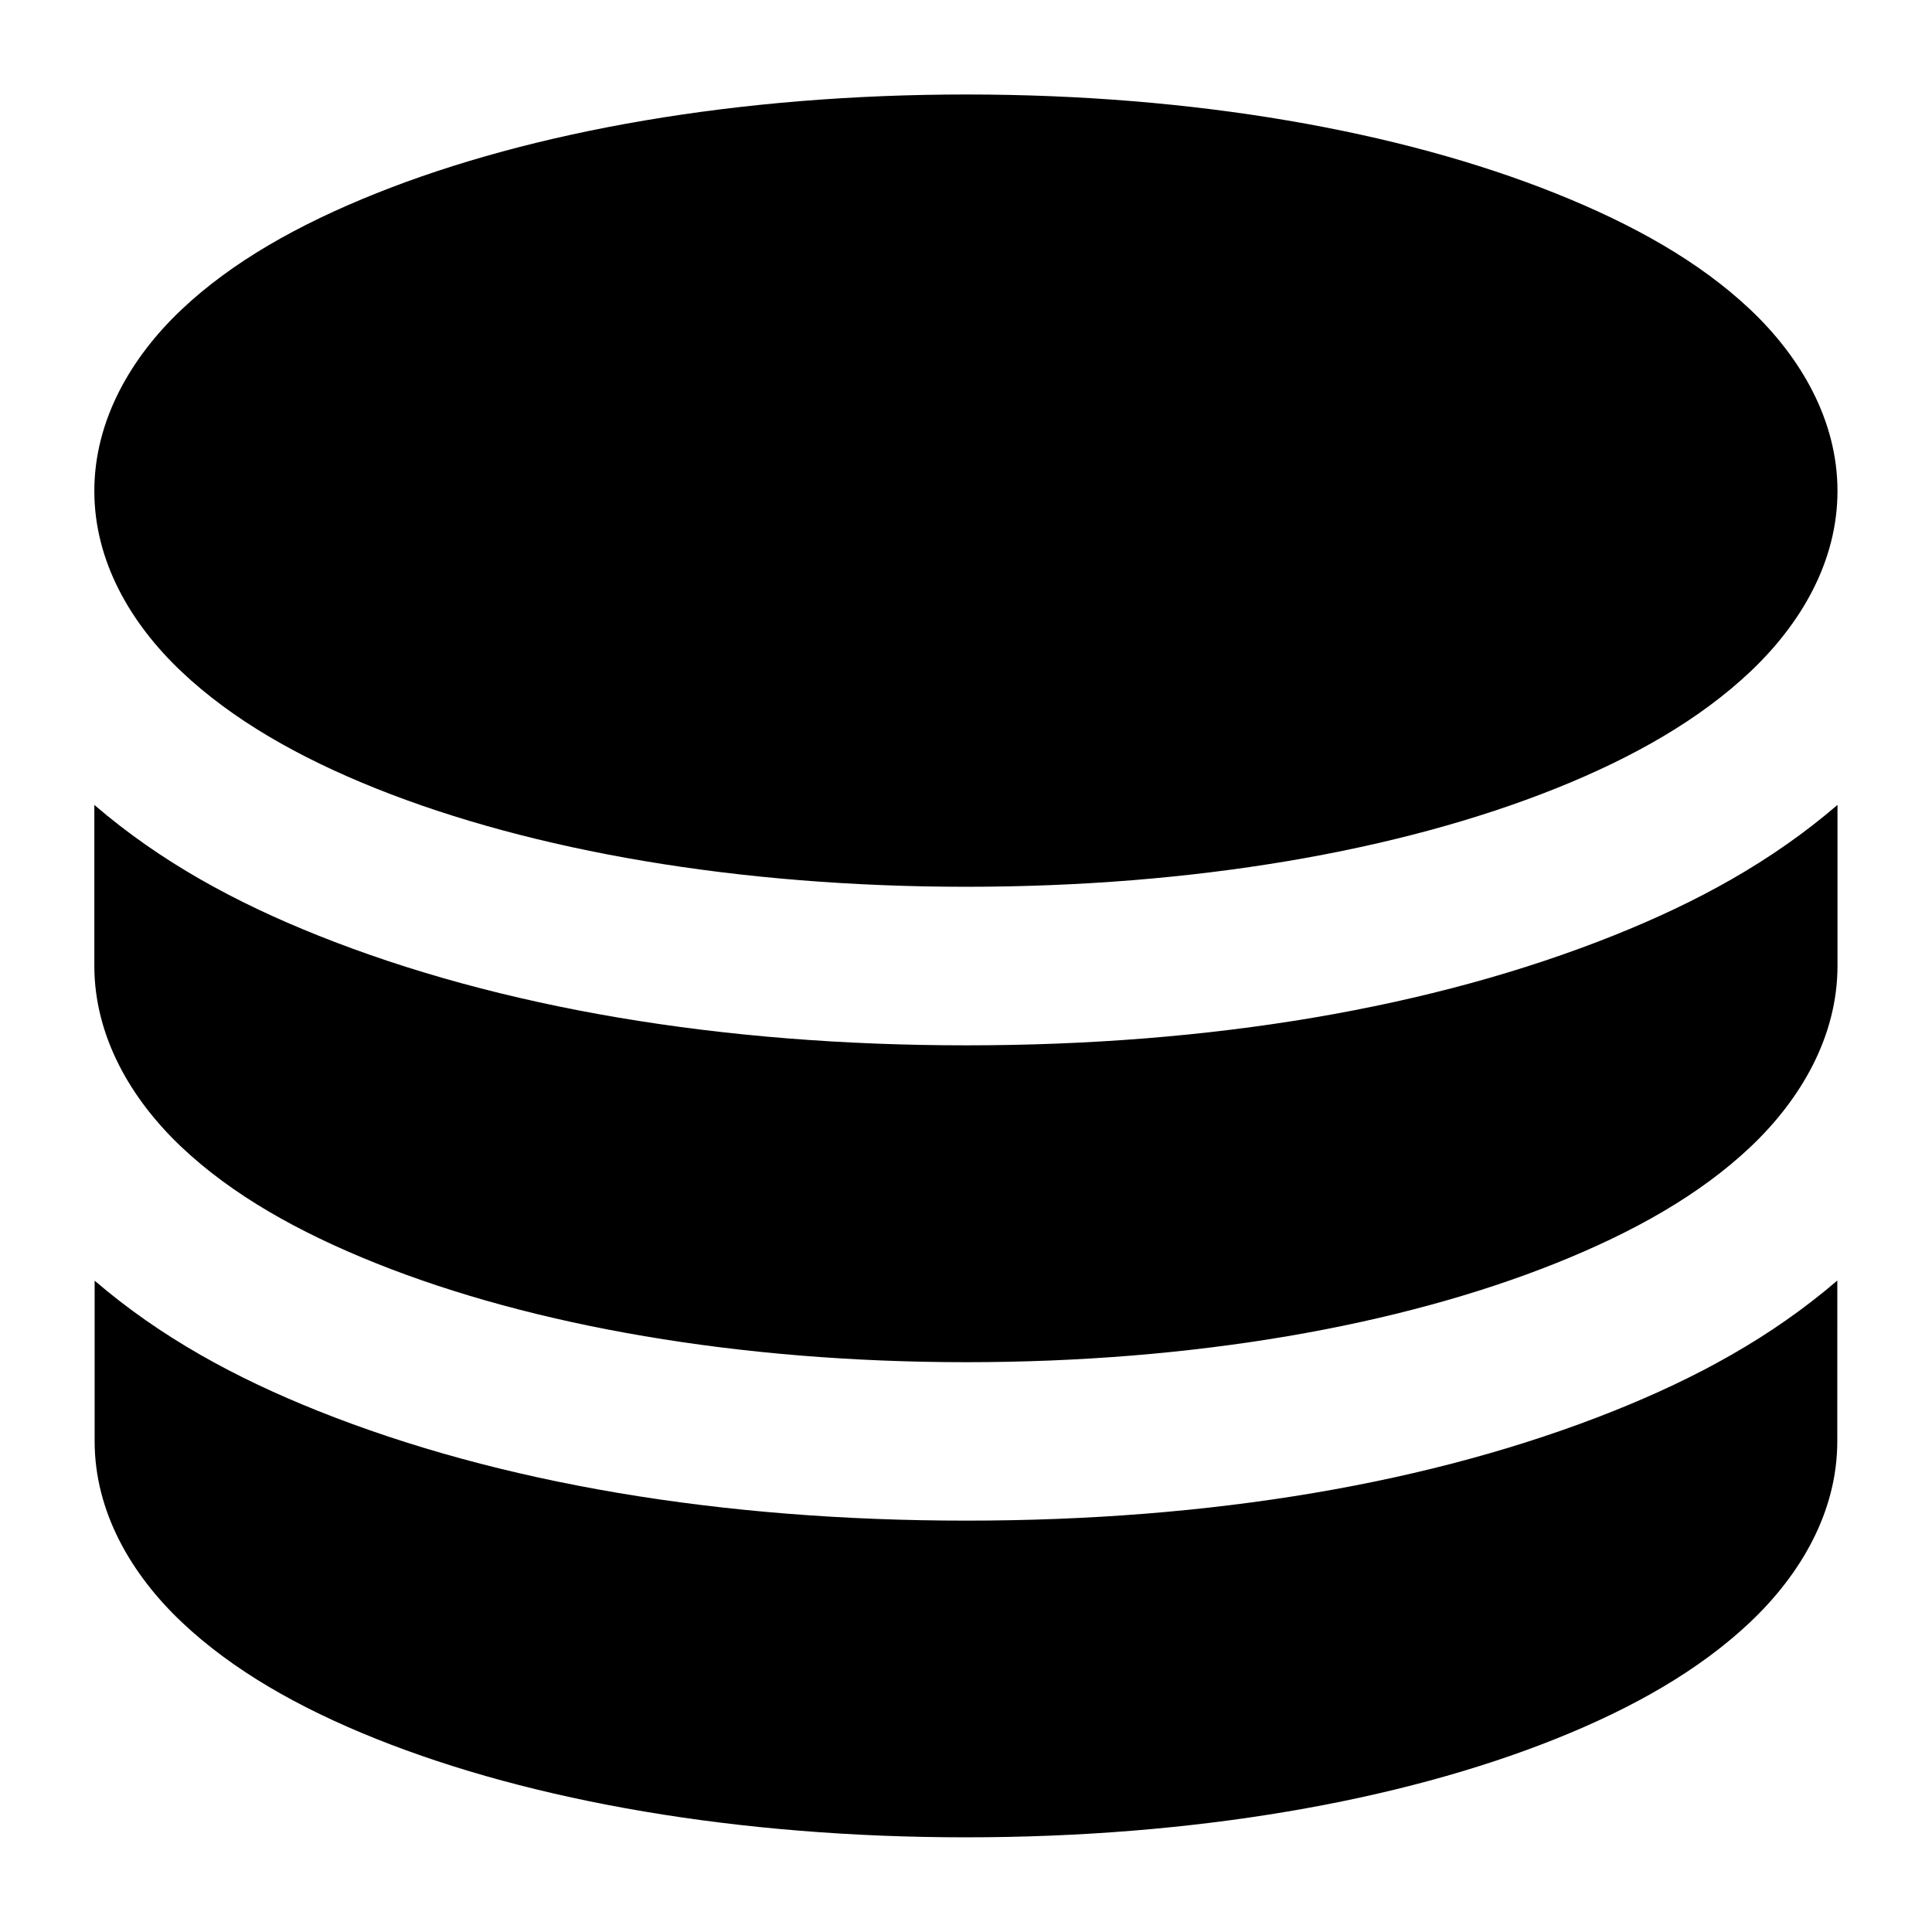 <?xml version="1.0" encoding="UTF-8"?>
<!-- The Best Svg Icon site in the world: iconSvg.co, Visit us! https://iconsvg.co -->
<svg fill="#000000" width="800px" height="800px" version="1.1" viewBox="144 144 512 512" xmlns="http://www.w3.org/2000/svg">
 <path d="m400.08 169.04c-60.238 0-114.97 9.637-156.38 26.199-20.703 8.285-38.223 18.164-51.621 30.832-13.395 12.672-23.082 29.371-23.082 48.055s9.688 35.176 23.082 47.848c13.398 12.668 30.918 22.715 51.621 30.996 41.406 16.562 96.137 26.035 156.38 26.035 60.234 0 114.76-9.473 156.17-26.035 20.703-8.281 38.223-18.328 51.621-30.996 13.395-12.672 23.082-29.164 23.082-47.848s-9.688-35.383-23.082-48.055c-13.398-12.668-30.918-22.547-51.621-30.832-41.406-16.562-95.934-26.199-156.17-26.199zm-231.08 188.27v42.641c0 18.684 9.688 35.344 23.082 48.012 13.398 12.668 30.918 22.551 51.621 30.832 41.406 16.562 96.137 26.199 156.38 26.199 60.234 0 114.76-9.637 156.17-26.199 20.703-8.281 38.223-18.164 51.621-30.832 13.395-12.668 23.082-29.328 23.082-48.012v-42.641c-17.609 15.137-37.43 25.852-59.203 34.562-48.246 19.297-106.89 29.152-171.67 29.152-64.777 0-123.63-9.855-171.88-29.152-21.777-8.711-41.594-19.426-59.203-34.562zm461.91 126.04c-17.598 15.113-37.402 25.816-59.16 34.523-48.246 19.297-106.89 29.109-171.67 29.109-64.777 0-123.63-9.812-171.88-29.109-21.738-8.699-41.535-19.391-59.121-34.48v42.555c0 18.688 9.688 35.262 23.082 47.93 13.398 12.672 30.875 22.676 51.578 30.957 41.406 16.562 96.016 26.074 156.25 26.074 60.234 0 114.84-9.512 156.25-26.074 20.703-8.281 38.184-18.285 51.578-30.957 13.395-12.668 23.082-29.242 23.082-47.93z" fill-rule="evenodd"/>
</svg>